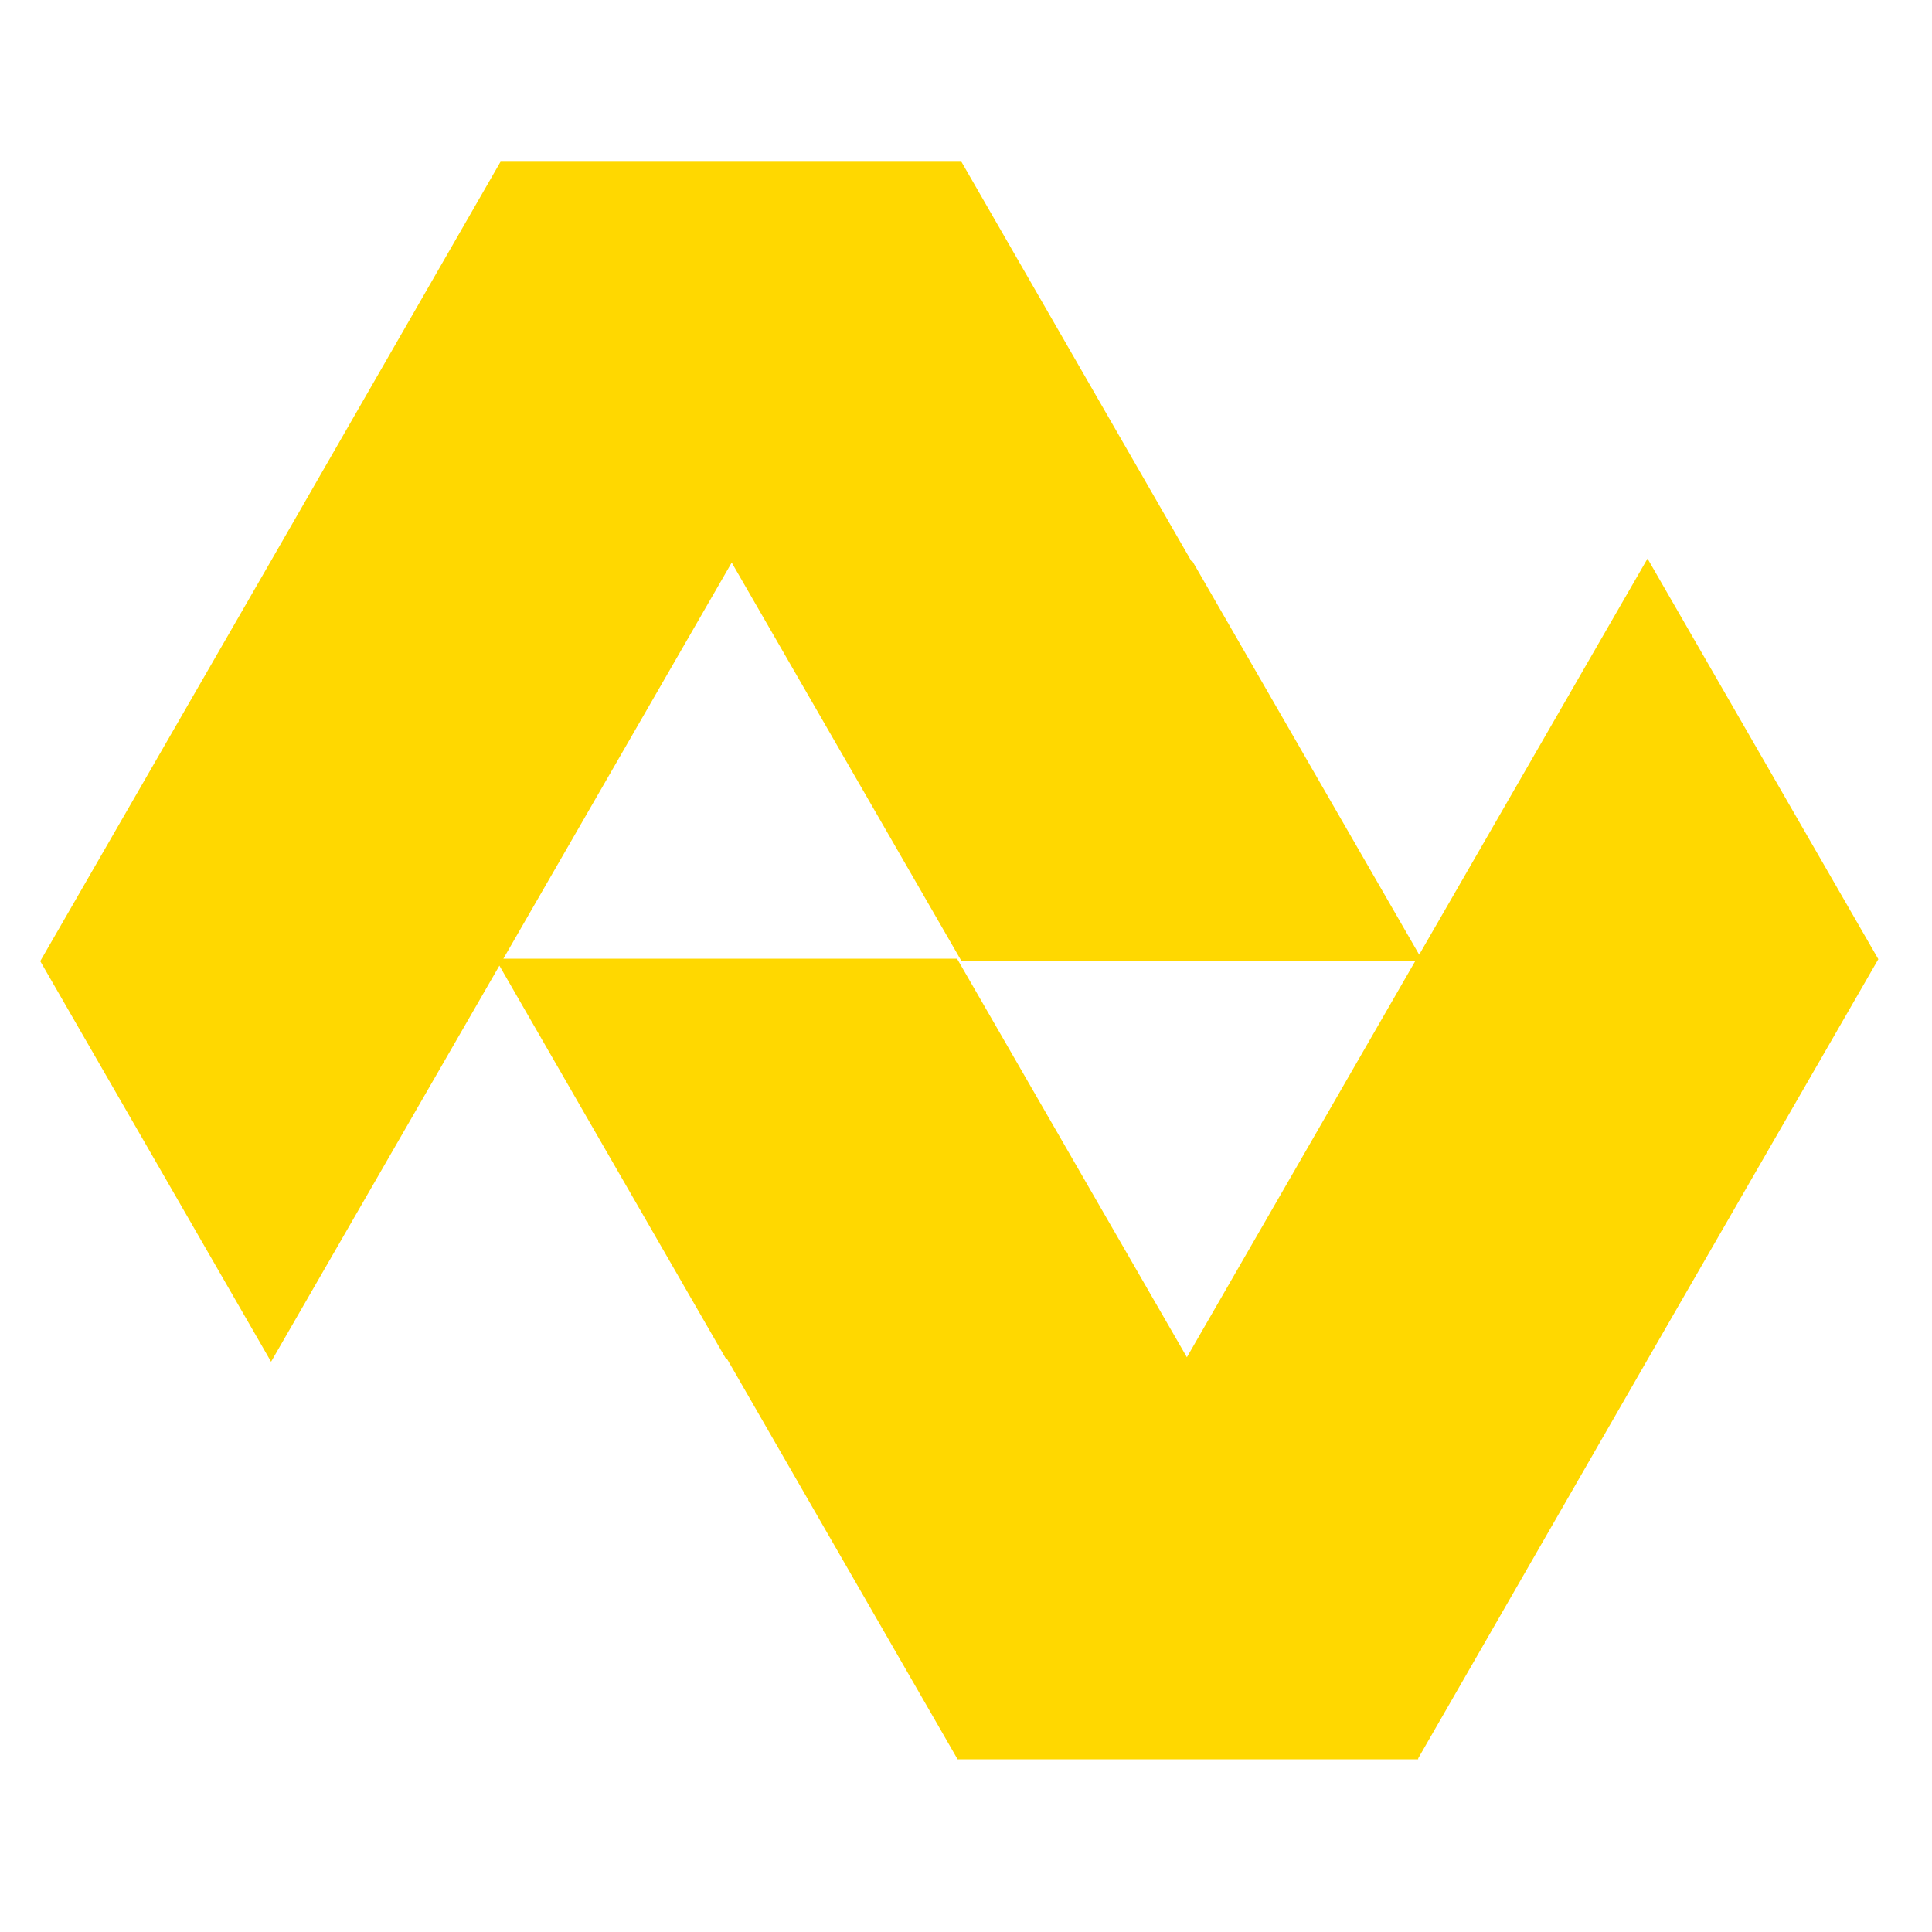 <svg width="144" height="144" viewBox="0 0 144 144" fill="none" xmlns="http://www.w3.org/2000/svg">
<path d="M3 71.639L20.204 101.496L37.222 71.973L54.129 101.31H54.203L71.333 131.056V131.13H105.704V131.056L122.833 101.273L140 71.491L122.796 41.634L105.778 71.156L88.871 41.82H88.796L71.667 12.074V12H37.296V12.074L20.167 41.857L3 71.639ZM54.537 41.931L71.667 71.639H105.481L88.463 101.162L71.333 71.454H37.519L54.537 41.931Z" fill="#FFD800"/>
</svg>
